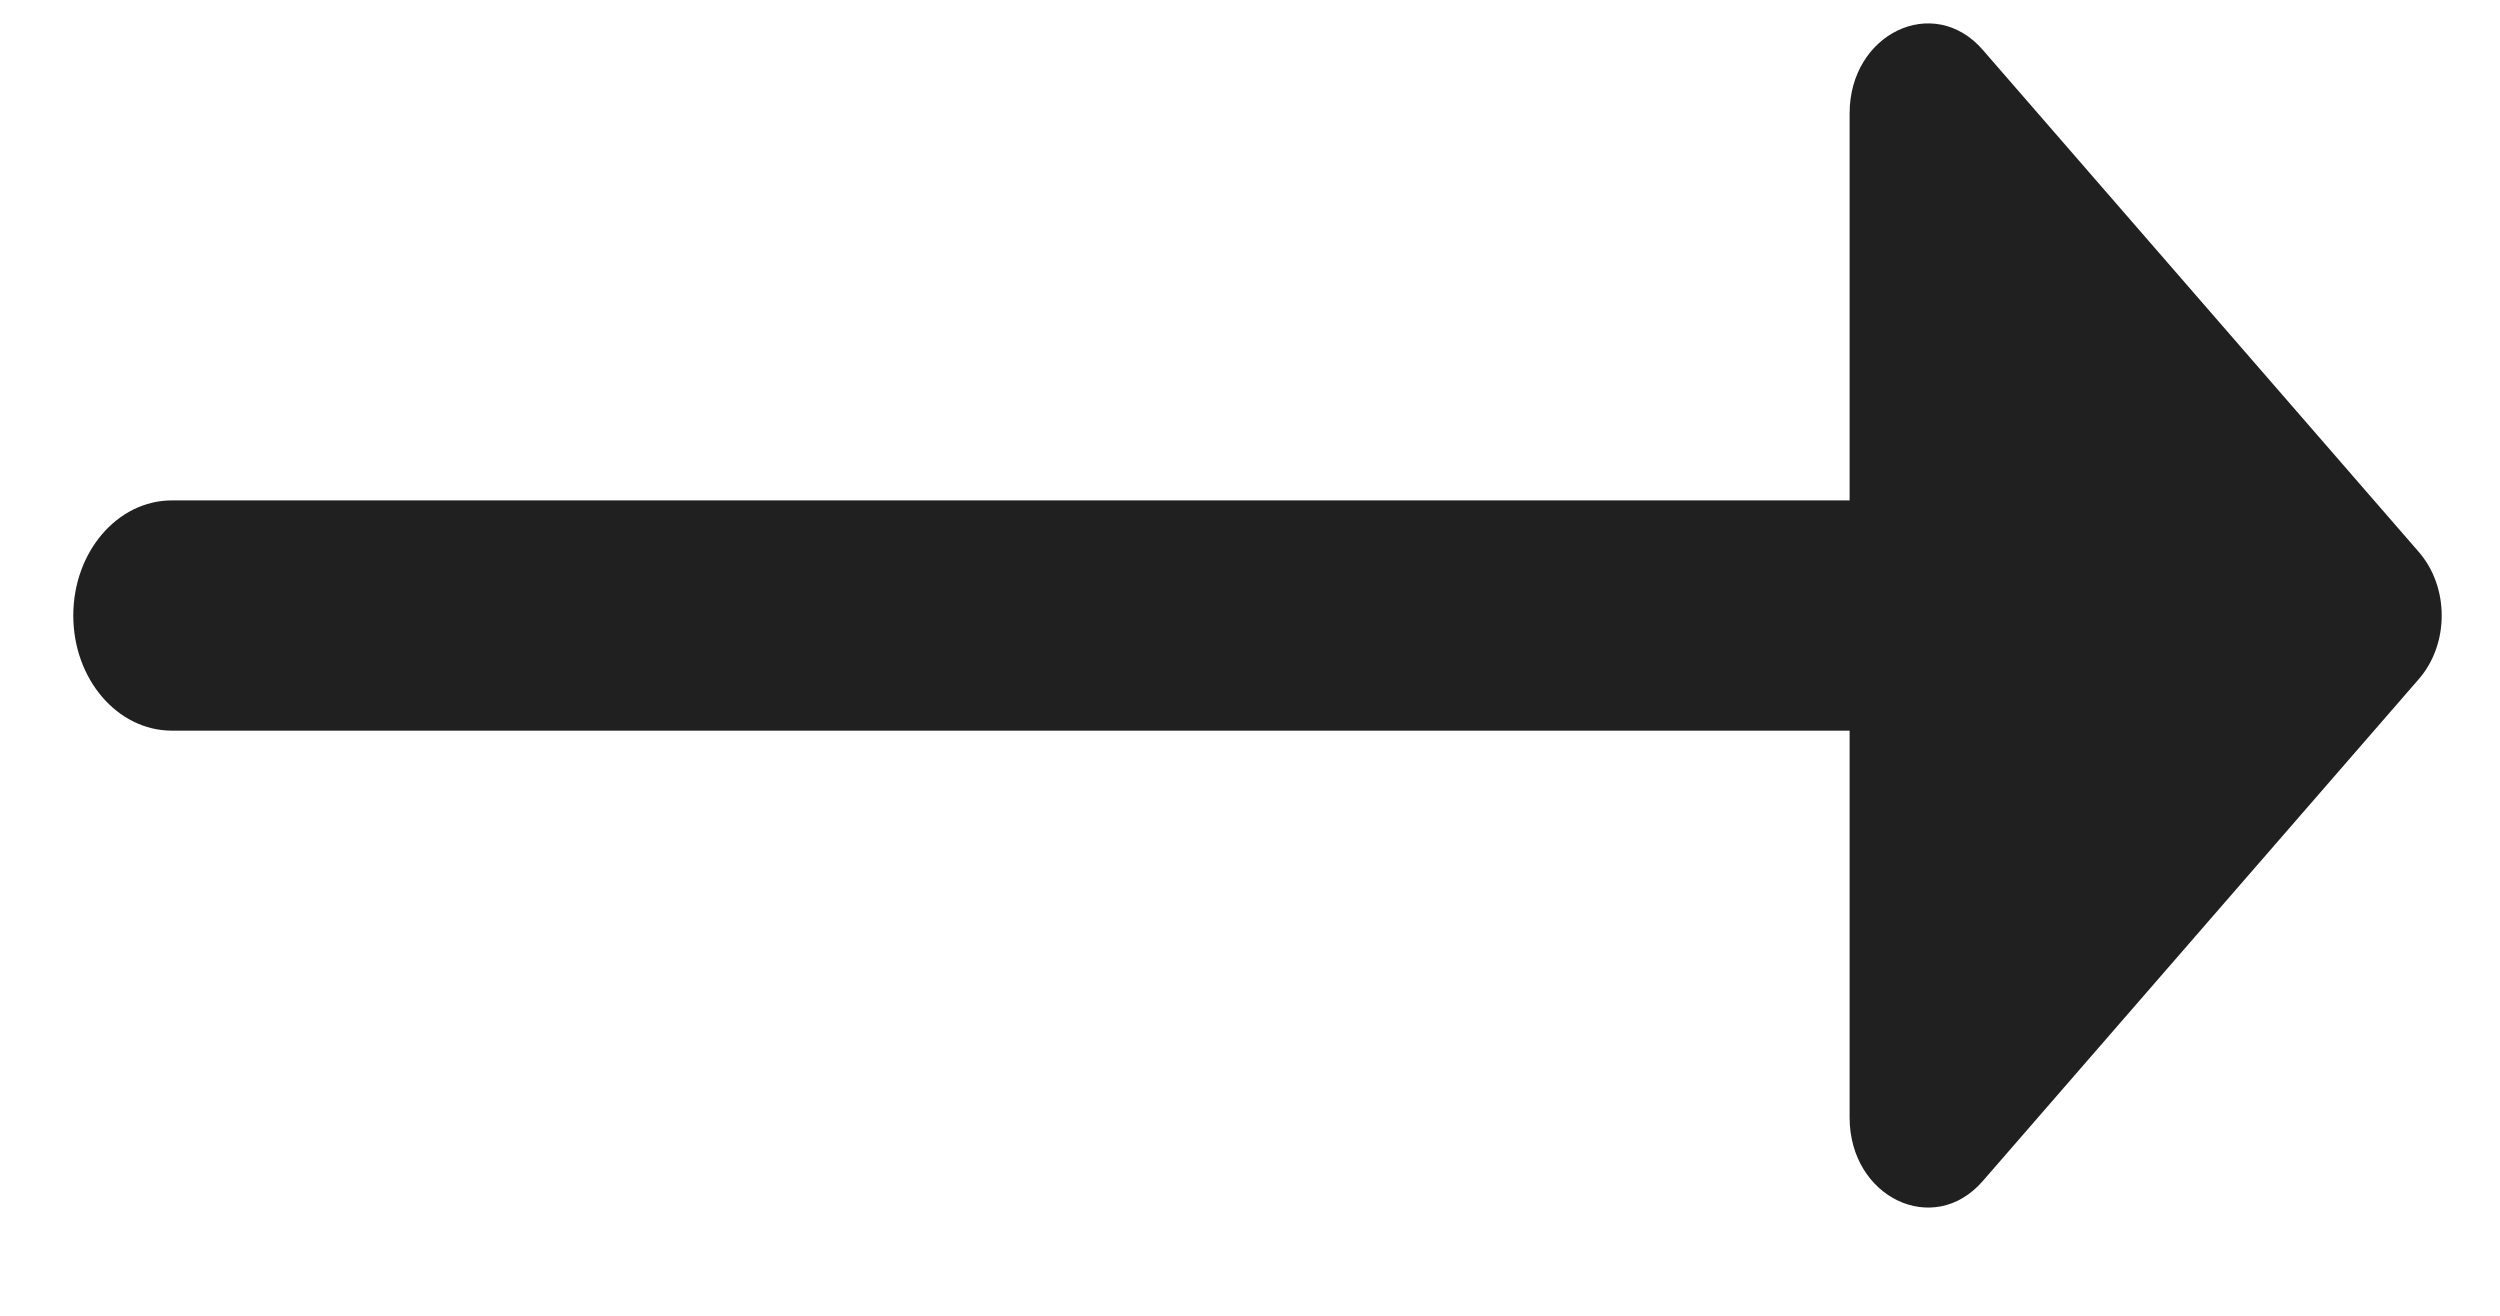 <svg width="19" height="10" viewBox="0 0 19 10" fill="none" xmlns="http://www.w3.org/2000/svg">
<path d="M18.383 4.195L15.069 0.379C14.696 -0.051 14.057 0.254 14.057 0.862V3.803H1.307C0.892 3.803 0.557 4.195 0.557 4.678C0.557 5.161 0.892 5.553 1.307 5.553H14.057V8.493C14.057 9.101 14.696 9.407 15.069 8.976L18.383 5.161C18.615 4.894 18.615 4.462 18.383 4.195Z" fill="#202020"/>
</svg>
